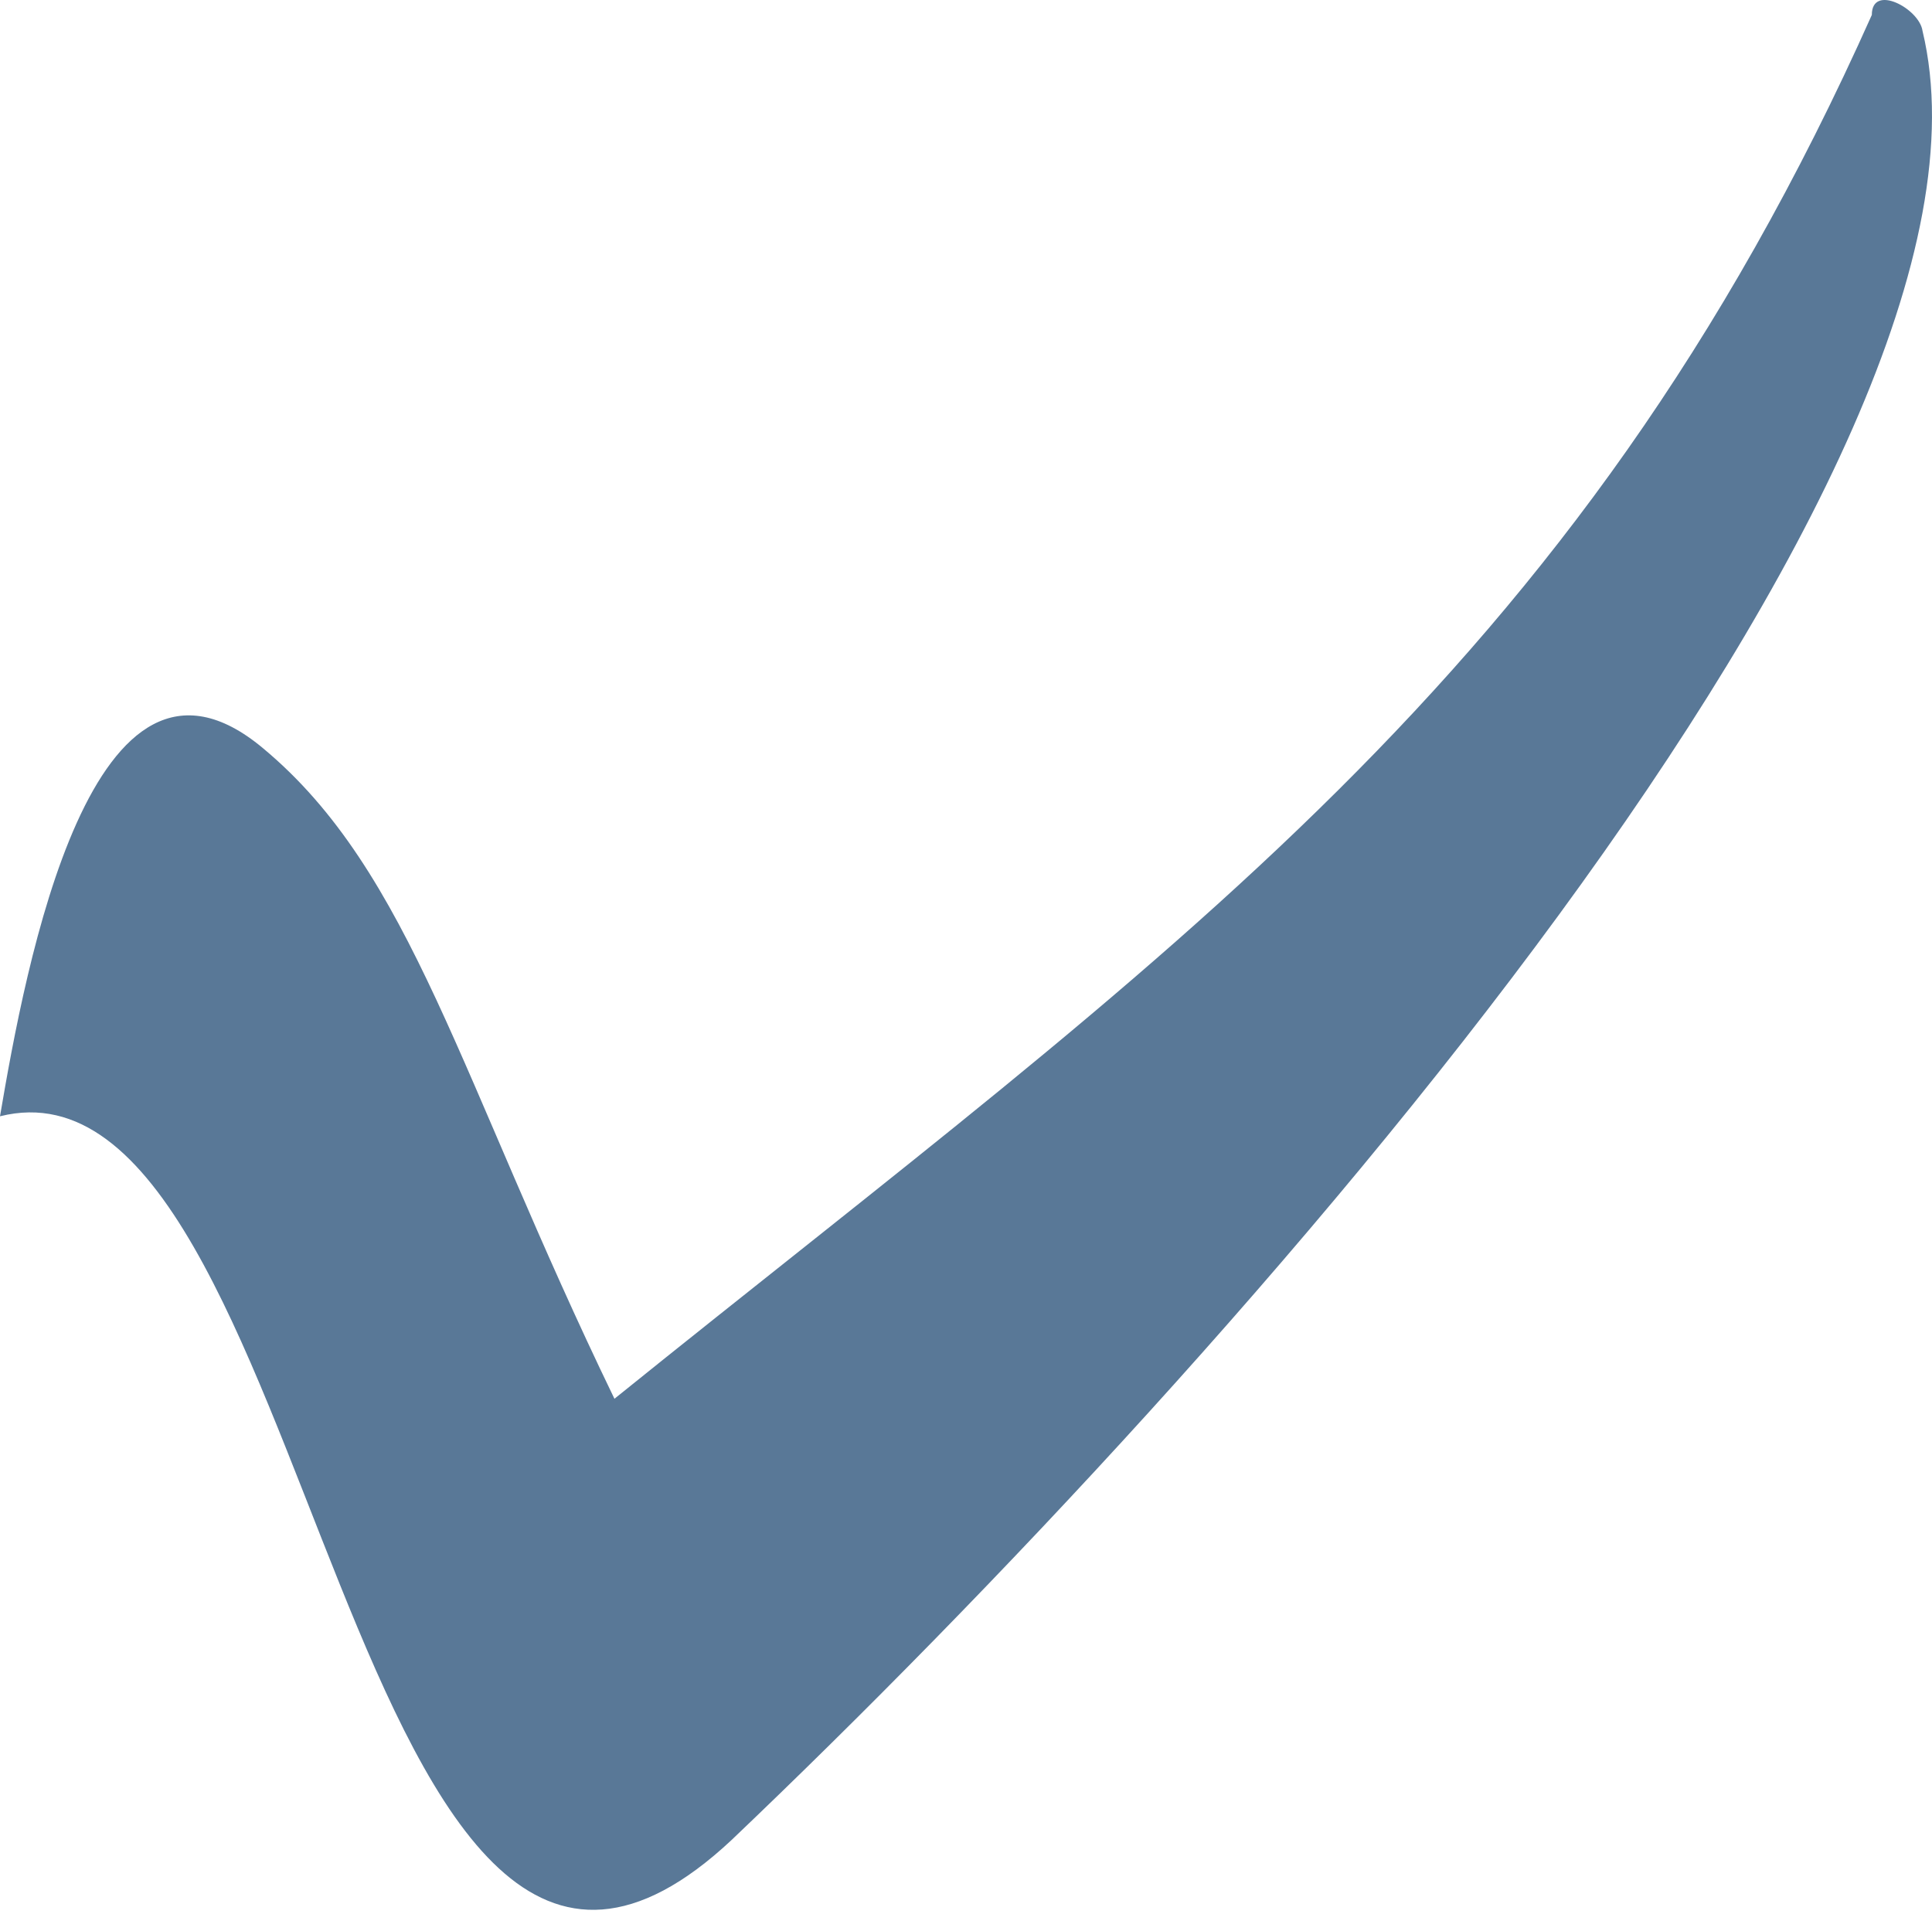 <?xml version="1.0" encoding="UTF-8"?> <svg xmlns="http://www.w3.org/2000/svg" width="110" height="109" viewBox="0 0 110 109" fill="none"><path fill-rule="evenodd" clip-rule="evenodd" d="M14.967 42.599C23.443 49.648 26.148 61.395 34.984 79.649C66.361 54.347 89.623 38.804 106.574 0.85C106.574 -0.957 109.279 0.489 109.459 1.754C115.41 26.514 70.869 76.938 41.656 104.771C19.656 125.374 18.033 59.046 0 63.564C1.443 55.069 5.23 34.466 14.967 42.599Z" fill="#597897"></path></svg> 